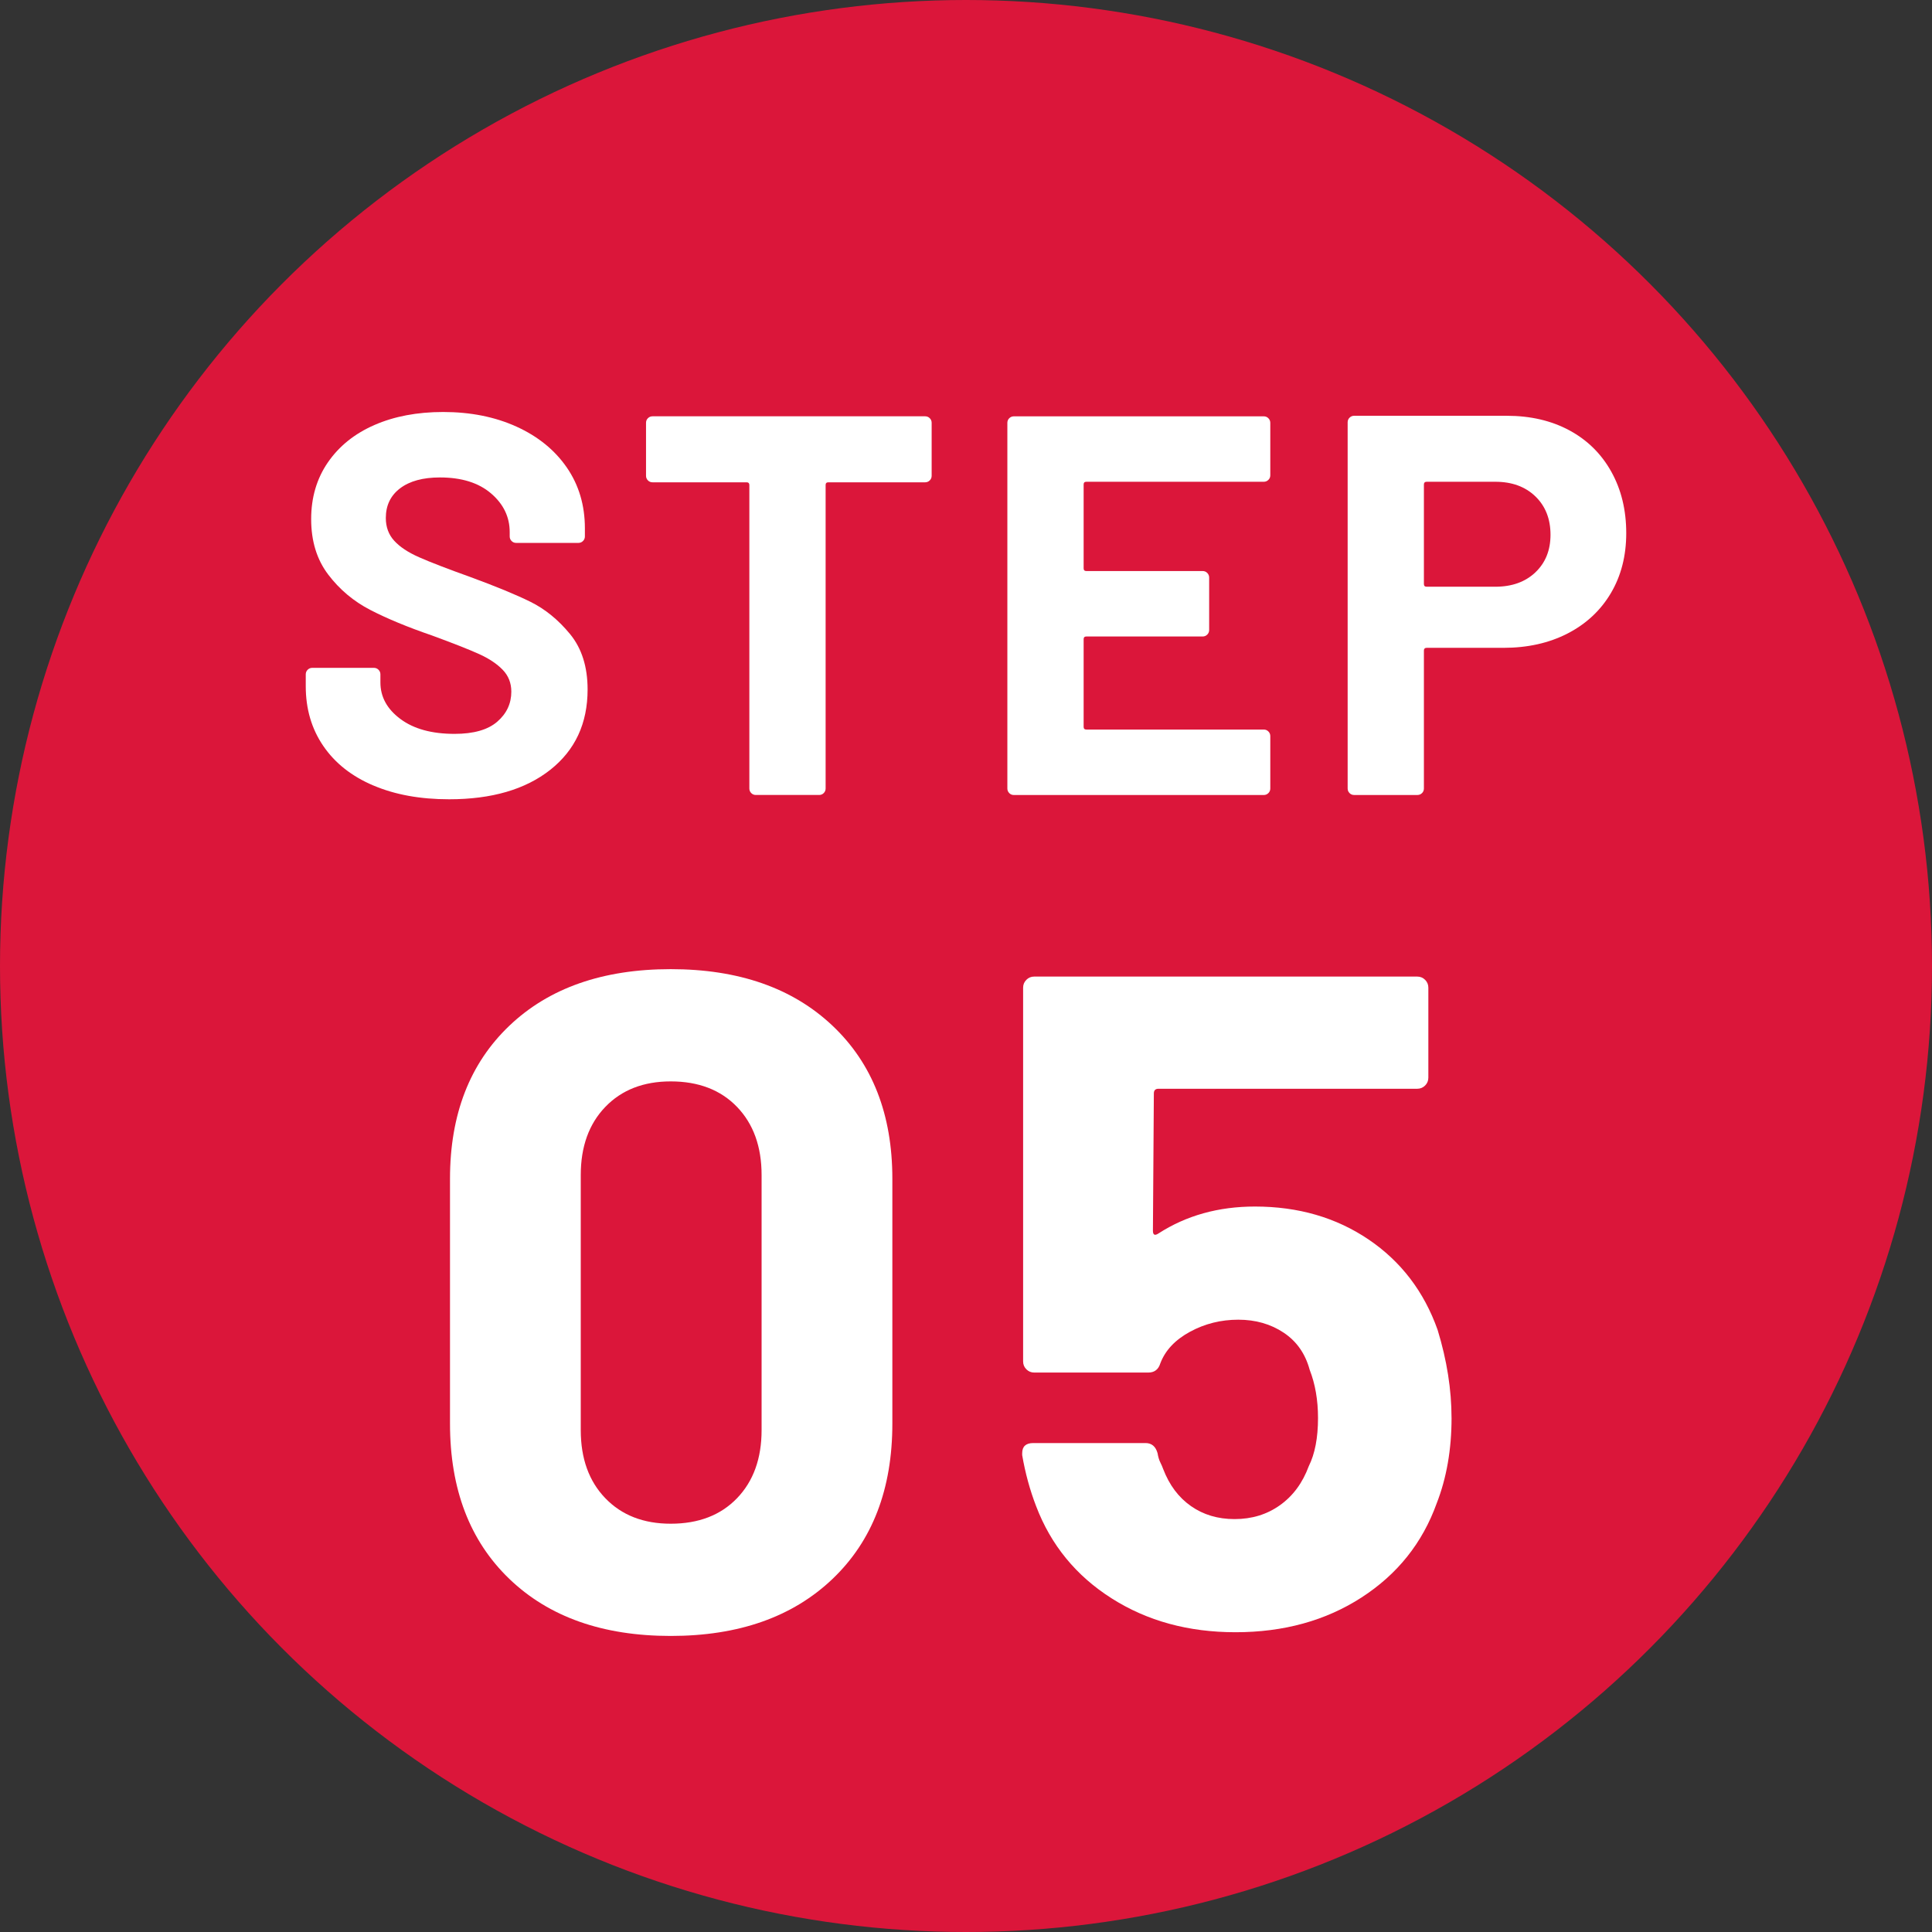 <?xml version="1.0" encoding="UTF-8"?>
<svg id="_レイヤー_2" data-name="レイヤー 2" xmlns="http://www.w3.org/2000/svg" viewBox="0 0 100 100">
  <rect x="0" y="0" width="100" height="100" fill="#333333" stroke="none"/>
  <g id="PC">
    <g>
      <circle cx="50" cy="50" r="50" style="fill: #db163a;"/>
      <g>
        <path d="M19.326,40.658c-1.12-.476-1.983-1.156-2.59-2.044-.607-.886-.91-1.918-.91-3.094v-.616c0-.093.033-.172.098-.237s.145-.099.238-.099h3.192c.093,0,.172.033.238.099s.098.145.098.237v.42c0,.747.345,1.377,1.036,1.891.69.514,1.624.77,2.8.77.989,0,1.727-.21,2.212-.63s.728-.938.728-1.554c0-.448-.149-.826-.448-1.134-.299-.309-.705-.579-1.218-.812-.514-.233-1.33-.555-2.45-.966-1.251-.429-2.31-.868-3.178-1.316-.868-.447-1.596-1.059-2.184-1.834-.588-.774-.882-1.73-.882-2.869,0-1.12.289-2.101.868-2.94s1.381-1.484,2.408-1.932c1.026-.448,2.212-.673,3.556-.673,1.418,0,2.683.253,3.794.757,1.11.504,1.979,1.208,2.604,2.113.625.906.938,1.956.938,3.15v.42c0,.094-.033.173-.098.238s-.145.098-.238.098h-3.22c-.094,0-.173-.032-.238-.098-.066-.065-.098-.145-.098-.238v-.224c0-.784-.322-1.451-.966-2.002s-1.526-.826-2.646-.826c-.878,0-1.564.187-2.058.56-.495.374-.742.887-.742,1.54,0,.467.145.859.434,1.176.289.318.718.603,1.288.854.569.252,1.451.593,2.646,1.021,1.325.486,2.366.915,3.122,1.288.756.374,1.437.929,2.044,1.666.606.738.91,1.694.91,2.87,0,1.755-.644,3.141-1.932,4.158s-3.034,1.525-5.236,1.525c-1.494,0-2.8-.237-3.92-.714Z" style="fill: #fff;"/>
        <path d="M48.124,21.646c.065.065.098.145.098.238v2.744c0,.094-.033.173-.098.237-.066.066-.145.099-.238.099h-5.012c-.094,0-.14.047-.14.14v15.708c0,.094-.033.173-.098.238s-.145.098-.238.098h-3.276c-.093,0-.172-.032-.238-.098s-.098-.145-.098-.238v-15.708c0-.093-.047-.14-.14-.14h-4.872c-.094,0-.173-.032-.238-.099-.065-.064-.098-.144-.098-.237v-2.744c0-.094.032-.173.098-.238s.145-.098.238-.098h14.112c.093,0,.172.032.238.098Z" style="fill: #fff;"/>
        <path d="M65.651,24.838c-.065.065-.145.098-.237.098h-9.185c-.094,0-.14.047-.14.141v4.34c0,.094.046.14.14.14h6.021c.093,0,.172.033.237.098.065.066.099.146.099.238v2.716c0,.094-.033.173-.099.238s-.145.098-.237.098h-6.021c-.094,0-.14.047-.14.141v4.536c0,.093.046.14.14.14h9.185c.093,0,.172.033.237.098.065.065.099.146.099.238v2.716c0,.094-.033.173-.099.238s-.145.098-.237.098h-12.937c-.094,0-.173-.032-.238-.098s-.098-.145-.098-.238v-18.928c0-.094.032-.173.098-.238s.145-.098.238-.098h12.937c.093,0,.172.032.237.098s.099.145.099.238v2.716c0,.094-.033.173-.099.238Z" style="fill: #fff;"/>
        <path d="M81.233,22.276c.934.504,1.656,1.219,2.17,2.143s.771,1.983.771,3.178c0,1.176-.267,2.212-.798,3.108-.532.896-1.279,1.591-2.24,2.086-.962.494-2.067.741-3.318.741h-3.976c-.094,0-.141.047-.141.141v7.14c0,.094-.032.173-.098.238s-.145.098-.238.098h-3.275c-.094,0-.173-.032-.238-.098s-.098-.145-.098-.238v-18.956c0-.093.032-.172.098-.237s.145-.099.238-.099h7.896c1.232,0,2.314.252,3.248.756ZM79.47,29.626c.522-.495.784-1.144.784-1.946,0-.821-.262-1.484-.784-1.988-.523-.504-1.214-.756-2.072-.756h-3.556c-.094,0-.141.047-.141.141v5.151c0,.094.047.141.141.141h3.556c.858,0,1.549-.248,2.072-.742Z" style="fill: #fff;"/>
        <path d="M26.364,81.724c-2.048-1.968-3.072-4.647-3.072-8.04v-12.672c0-3.328,1.024-5.968,3.072-7.92s4.832-2.929,8.352-2.929,6.312.977,8.376,2.929,3.096,4.592,3.096,7.92v12.672c0,3.393-1.032,6.072-3.096,8.04s-4.856,2.952-8.376,2.952-6.304-.984-8.352-2.952ZM38.148,77.548c.848-.88,1.272-2.056,1.272-3.528v-13.2c0-1.472-.424-2.647-1.272-3.528-.848-.879-1.992-1.319-3.432-1.319-1.408,0-2.536.44-3.384,1.319-.848.881-1.272,2.057-1.272,3.528v13.2c0,1.473.424,2.648,1.272,3.528.848.88,1.976,1.319,3.384,1.319,1.44,0,2.584-.439,3.432-1.319Z" style="fill: #fff;"/>
        <path d="M75.132,73.396c0,1.632-.257,3.104-.769,4.416-.736,2.048-2.032,3.672-3.888,4.872-1.856,1.2-4.032,1.8-6.528,1.8-2.432,0-4.567-.583-6.407-1.752-1.841-1.168-3.145-2.76-3.912-4.776-.32-.831-.561-1.711-.72-2.64v-.096c0-.352.191-.528.575-.528h5.809c.319,0,.527.177.624.528.031.191.079.353.144.479.063.129.112.24.145.336.319.833.799,1.473,1.439,1.92.64.449,1.393.673,2.256.673.896,0,1.681-.24,2.353-.721.672-.479,1.168-1.151,1.488-2.016.319-.64.479-1.472.479-2.496,0-.928-.144-1.76-.432-2.496-.225-.832-.672-1.472-1.345-1.92-.672-.448-1.456-.672-2.352-.672s-1.729.208-2.496.624-1.28.96-1.536,1.632c-.096.32-.305.48-.624.48h-5.903c-.161,0-.297-.056-.408-.169-.112-.111-.168-.247-.168-.407v-19.345c0-.159.056-.295.168-.407.111-.112.247-.168.408-.168h19.823c.16,0,.296.056.408.168s.168.248.168.407v4.656c0,.161-.056.297-.168.408-.112.112-.248.168-.408.168h-13.392c-.16,0-.24.08-.24.24l-.048,7.104c0,.225.096.272.288.145,1.439-.928,3.104-1.393,4.992-1.393,2.239,0,4.199.568,5.88,1.704,1.68,1.137,2.871,2.696,3.576,4.681.479,1.567.72,3.088.72,4.56Z" style="fill: #fff;"/>
      </g>
    </g>
  </g>
</svg>